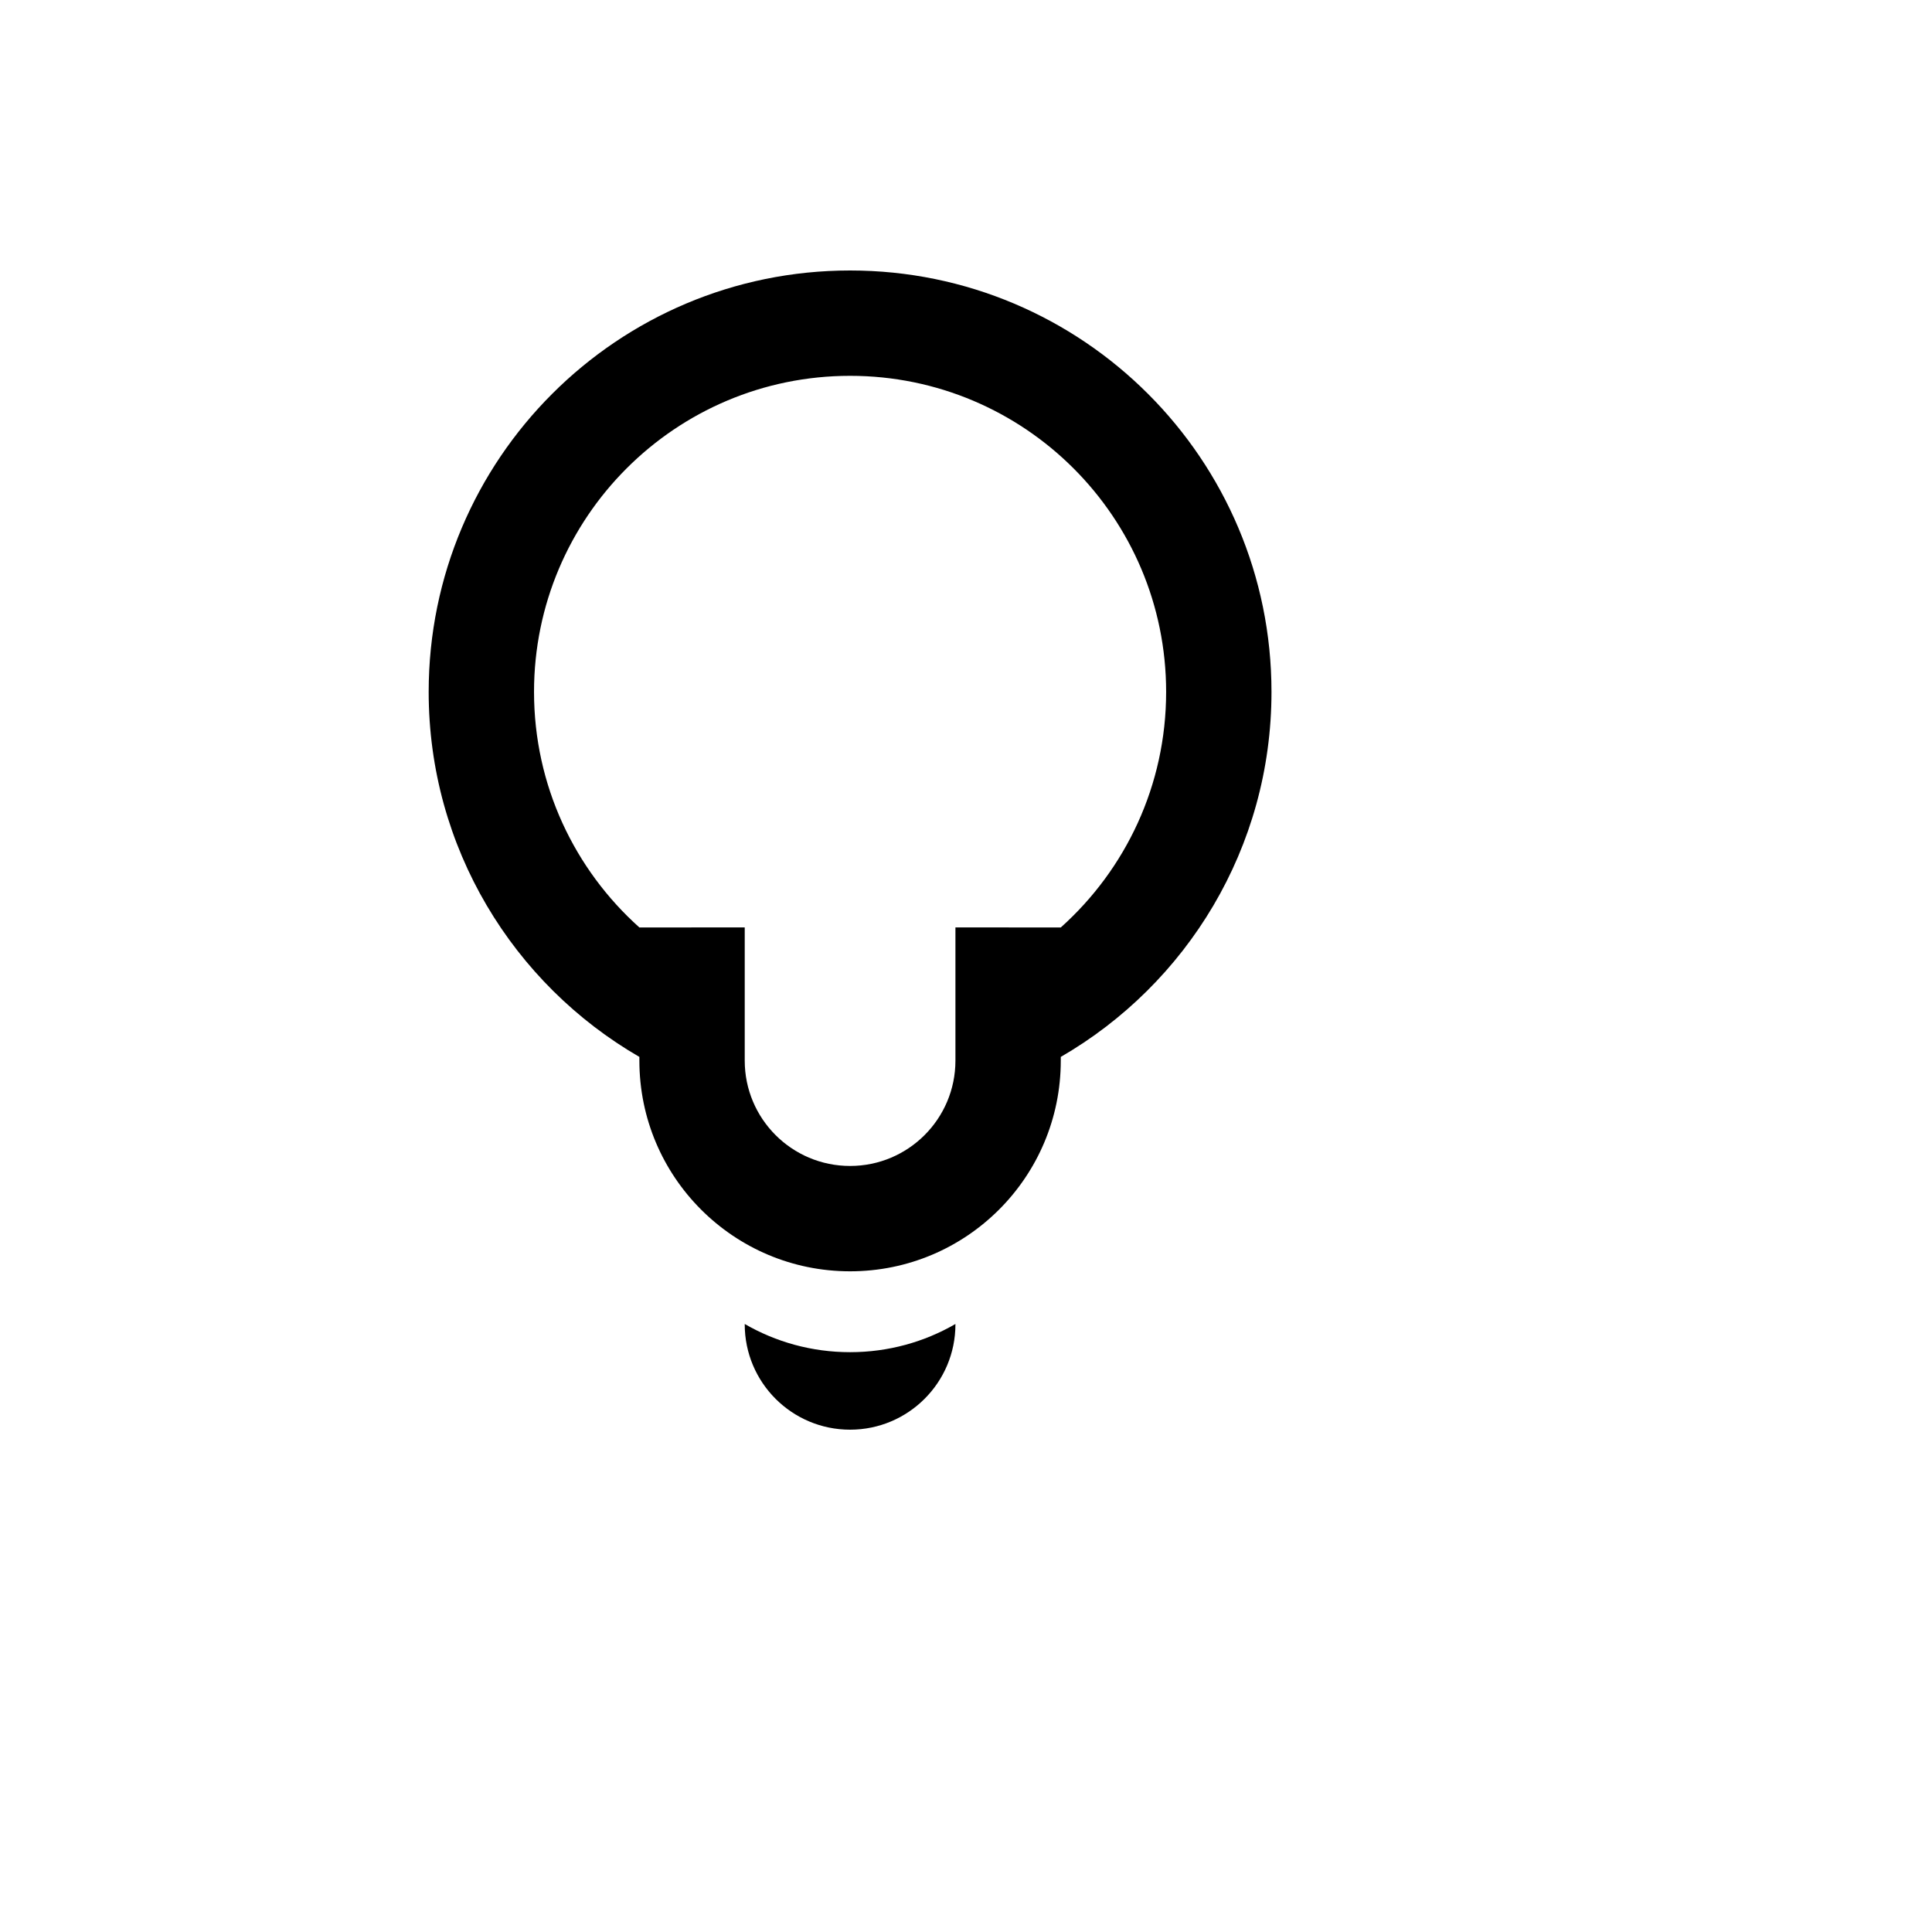 <svg xmlns="http://www.w3.org/2000/svg" version="1.1" xmlns:xlink="http://www.w3.org/1999/xlink" width="100%" height="100%" id="svgWorkerArea" viewBox="-25 -25 625 625" xmlns:idraw="https://idraw.muisca.co" style="background: white;"><defs id="defsdoc"><pattern id="patternBool" x="0" y="0" width="10" height="10" patternUnits="userSpaceOnUse" patternTransform="rotate(35)"><circle cx="5" cy="5" r="4" style="stroke: none;fill: #ff000070;"></circle></pattern></defs><g id="fileImp-115421482" class="cosito"><path id="pathImp-843967060" clip-rule="evenodd" fill="currentColor" fill-rule="evenodd" class="grouped" d="M113.676 198.824C113.676 249.283 141.091 293.339 181.838 316.909 181.838 316.909 181.838 318.106 181.838 318.106 181.838 355.752 212.356 386.268 250 386.268 287.644 386.268 318.162 355.752 318.162 318.106 318.162 318.106 318.162 316.909 318.162 316.909 358.909 293.339 386.324 249.283 386.324 198.824 386.324 123.534 325.29 62.5 250 62.5 174.71 62.5 113.676 123.534 113.676 198.824 113.676 198.824 113.676 198.824 113.676 198.824M318.162 275.033C339.079 256.312 352.243 229.105 352.243 198.824 352.243 142.357 306.467 96.581 250 96.581 193.533 96.581 147.757 142.357 147.757 198.824 147.757 229.105 160.921 256.312 181.838 275.033 181.838 275.033 215.919 275.017 215.919 275.017 215.919 275.017 215.919 318.108 215.919 318.108 215.919 336.929 231.177 352.187 250 352.187 268.821 352.187 284.081 336.929 284.081 318.106 284.081 318.106 284.081 275.017 284.081 275.017 284.081 275.017 318.162 275.033 318.162 275.033 318.162 275.033 318.162 275.033 318.162 275.033"></path><path id="pathImp-329062518" fill="currentColor" class="grouped" d="M215.919 403.419C215.919 403.419 215.919 403.31 215.919 403.31 225.944 409.109 237.584 412.428 250 412.428 262.416 412.428 274.056 409.109 284.081 403.31 284.081 403.31 284.081 403.419 284.081 403.419 284.081 422.242 268.823 437.5 250 437.5 231.177 437.5 215.919 422.242 215.919 403.419 215.919 403.419 215.919 403.419 215.919 403.419"></path></g></svg>